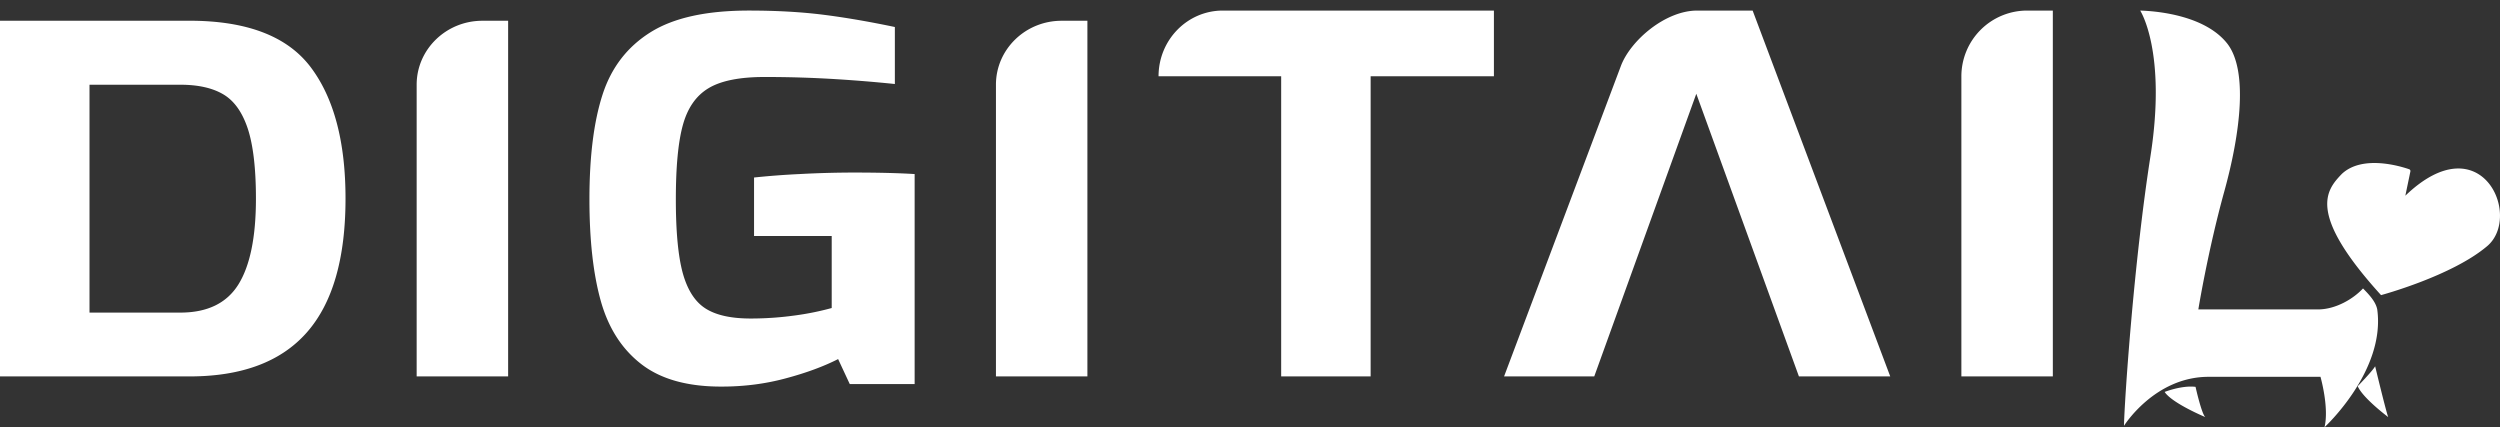 <svg width="158" height="27" viewBox="0 0 158 27" fill="none" xmlns="http://www.w3.org/2000/svg"><rect x="0" y="0" width="158" height="27" fill="#333333" stroke="none"/><path d="M0 1.31h11.971c3.618 0 6.172.974 7.65 2.916 1.477 1.947 2.216 4.722 2.216 8.324 0 3.789-.815 6.609-2.446 8.46-1.63 1.852-4.102 2.78-7.42 2.78H0V1.31Zm11.395 18.446c1.707 0 2.93-.592 3.67-1.776.738-1.185 1.11-2.991 1.11-5.425 0-1.901-.173-3.377-.514-4.42-.347-1.044-.861-1.767-1.55-2.173-.688-.406-1.595-.607-2.716-.607H5.657v14.4h5.738ZM30.485 1.31h1.629v22.48h-5.781V5.35c0-2.227 1.863-4.038 4.152-4.038Zm10.051 21.707c-1.23-.95-2.085-2.281-2.567-3.999-.481-1.717-.717-3.863-.717-6.432 0-2.699.277-4.902.83-6.609.553-1.707 1.562-3.017 3.027-3.936 1.466-.919 3.535-1.373 6.22-1.373 1.746 0 3.32.089 4.723.266 1.404.178 2.904.439 4.503.773v3.602a91.37 91.37 0 0 0-3.673-.303 72.39 72.39 0 0 0-4.56-.14c-1.572 0-2.756.234-3.545.71-.788.474-1.326 1.252-1.623 2.338-.298 1.086-.441 2.652-.441 4.693 0 2.047.148 3.597.44 4.662.298 1.065.774 1.807 1.44 2.23.666.423 1.614.631 2.843.631.932 0 1.86-.062 2.767-.188a17.535 17.535 0 0 0 2.361-.475v-4.552h-4.908v-3.696a50.368 50.368 0 0 1 2.9-.22 65.152 65.152 0 0 1 3.412-.094c1.526 0 2.807.032 3.837.095v13.275h-4.099l-.737-1.581c-.912.464-2.013.871-3.304 1.216-1.291.35-2.639.522-4.042.522-2.157.01-3.858-.465-5.087-1.415ZM67.095 1.31h1.629v22.48h-5.78V5.35c0-2.227 1.857-4.038 4.151-4.038ZM80.97 4.822h-7.75c0-2.296 1.816-4.154 4.06-4.154h17.135v4.154h-7.791V23.79H80.97V4.822ZM110.767.668h-3.505c-2.029 0-4.218 1.904-4.819 3.493L95.057 23.79h5.699l6.45-17.864 6.486 17.864h5.771L110.767.668Zm17.344 0h1.628V23.79h-5.78V4.822a4.157 4.157 0 0 1 4.152-4.154Zm7.149 0s1.684 2.582.649 9.205c-1.035 6.624-1.631 15.23-1.674 17.04 0 0 1.933-3.098 5.344-3.098h7.076s.555 1.94.254 3.186c0 0 3.87-3.562 3.332-7.448-.095-.49-.518-.938-.898-1.324-.639.683-1.716 1.298-2.772 1.325h-7.636s.602-3.698 1.637-7.443c1.035-3.745 1.51-7.703.174-9.378-1.346-1.68-4.15-2.023-5.486-2.065Z" fill="#FFF"/><path d="M149.008 24.407s.941-.965 1.101-1.259c0 0 .691 2.876.826 3.212 0 0-1.614-1.206-1.927-1.953Zm3.328-13.567a.122.122 0 0 0-.082-.146c-.531-.183-2.951-.93-4.254.302-.994 1.034-2.21 2.49 2.482 7.656 0 0 4.481-1.205 6.711-3.1 2.23-1.894-.381-7.791-5.176-3.183l.319-1.53Zm-15.531 13.93s1.078-.428 1.953-.321c0 0 .381 1.708.616 1.91 0 0-2.094-.872-2.569-1.588Z" fill="#FFF"/></svg>